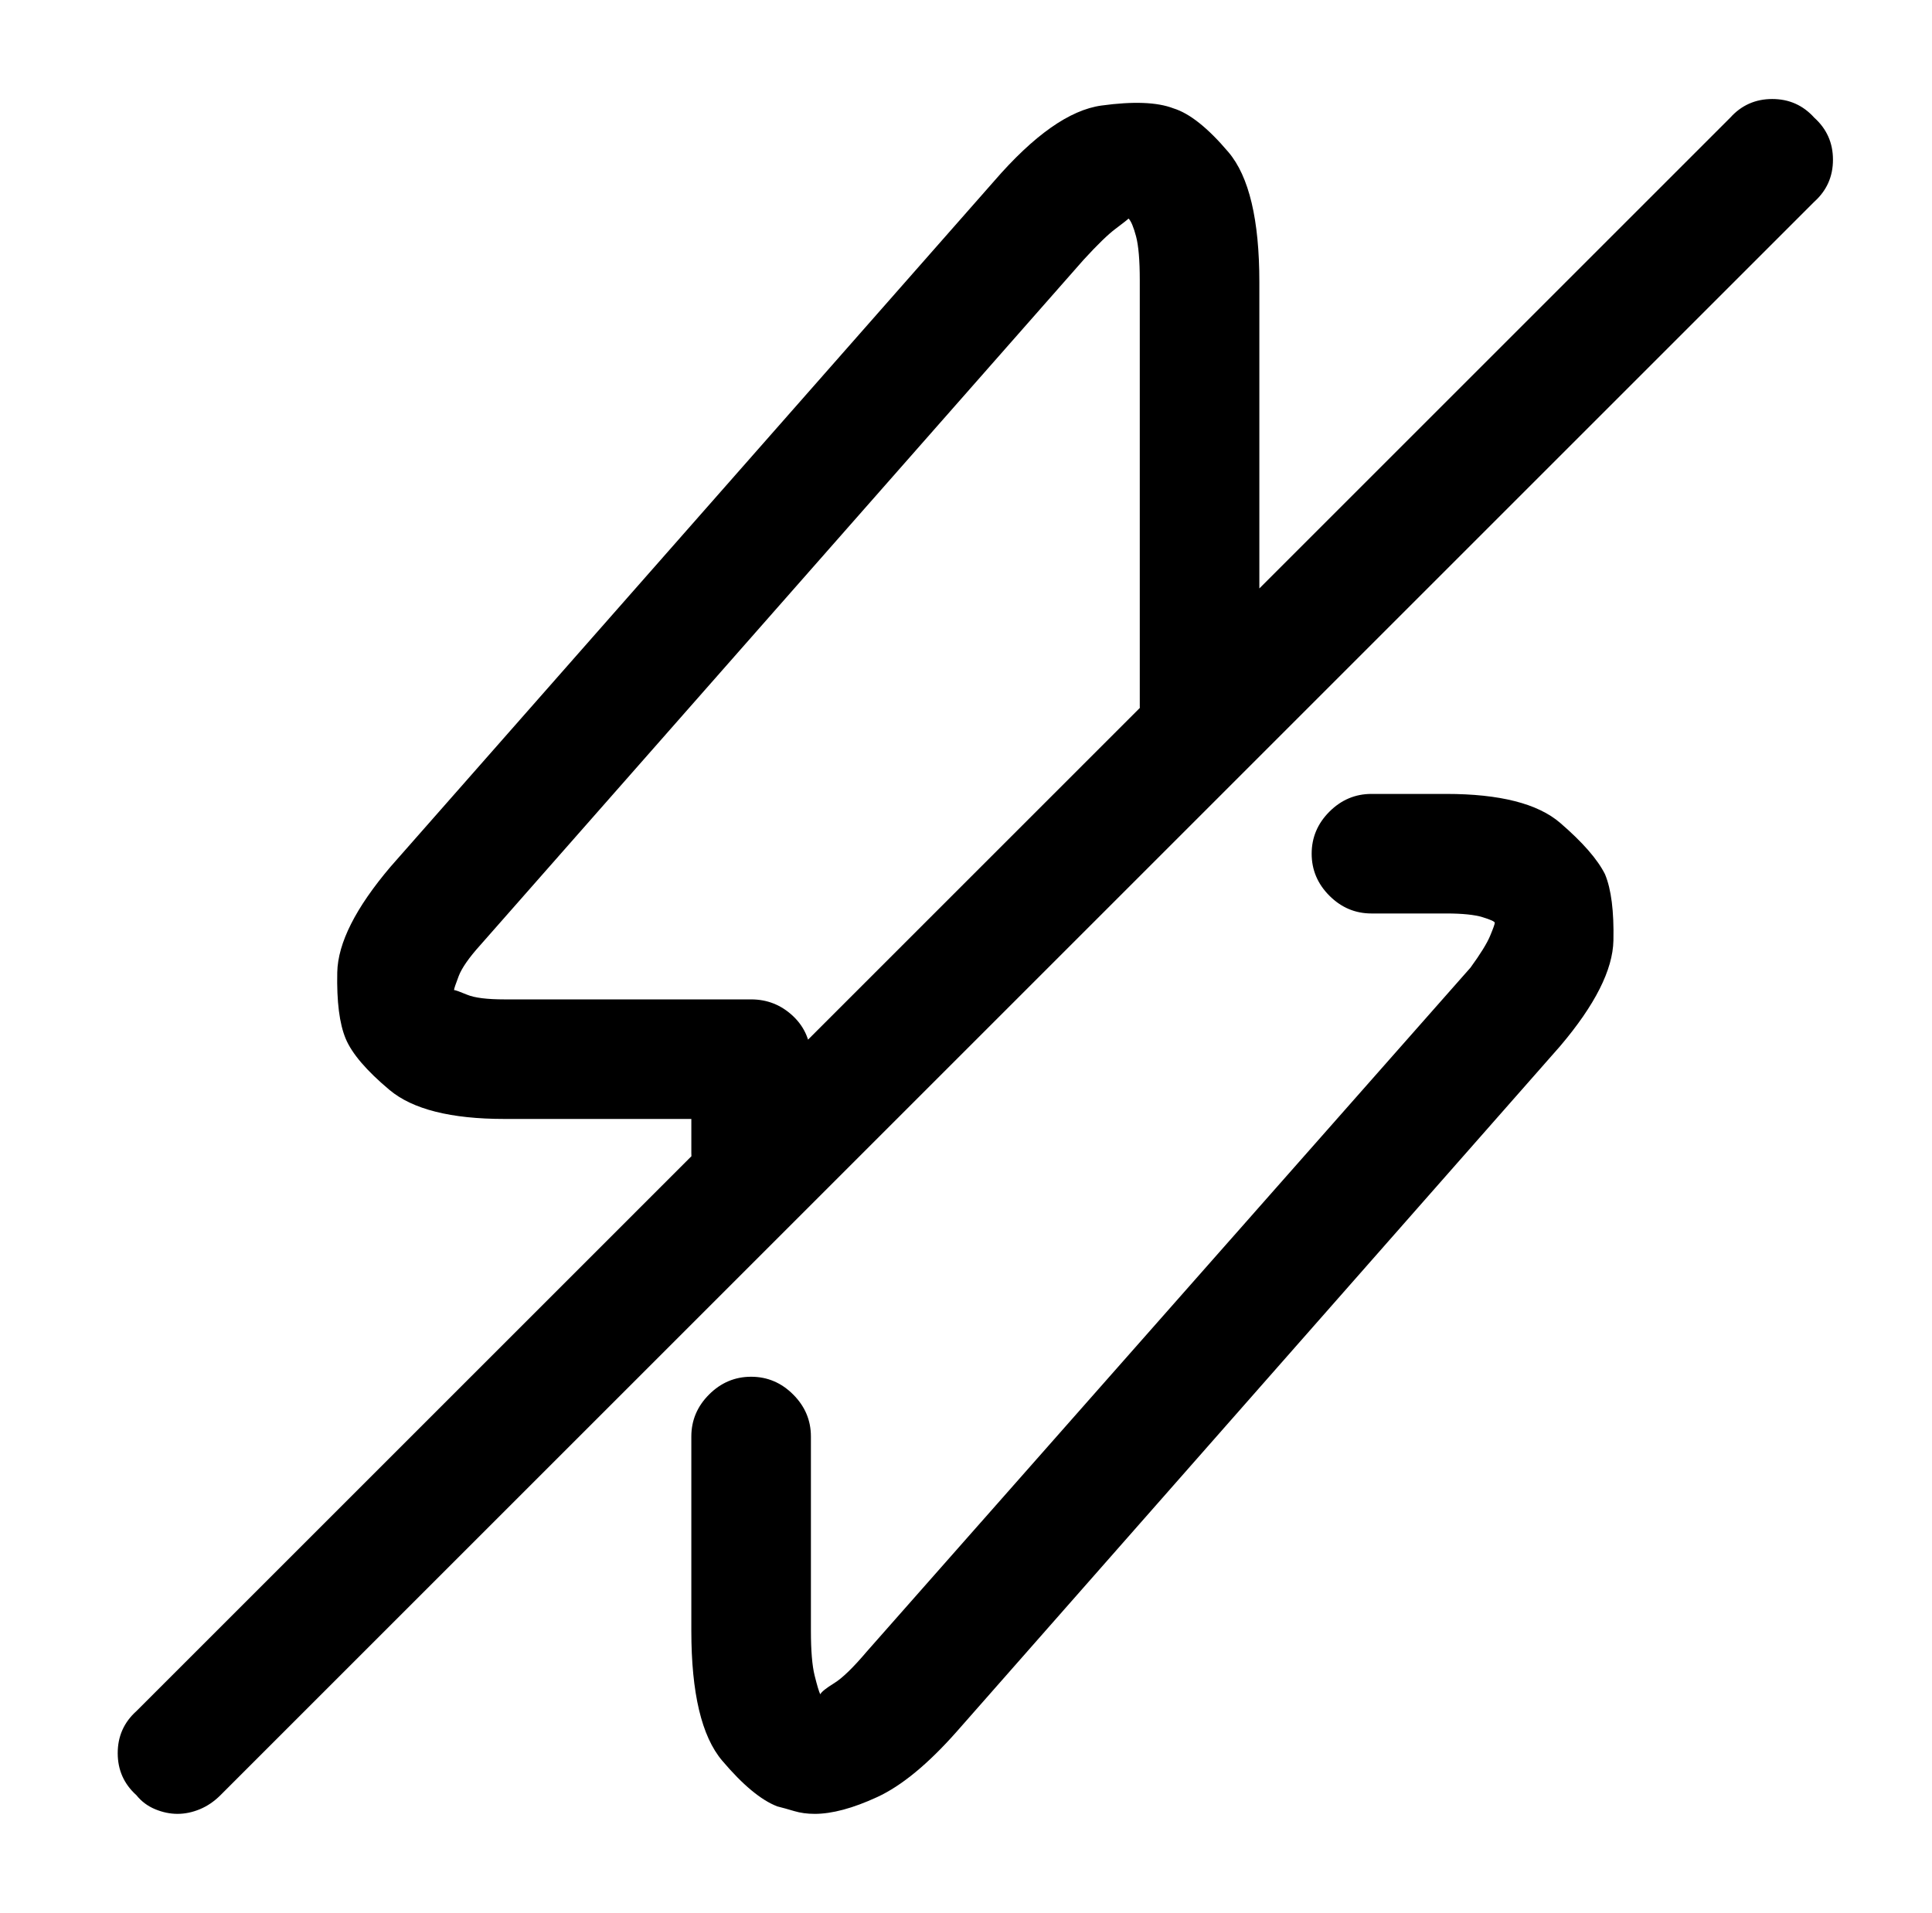 <?xml version="1.0" standalone="no"?>
<!DOCTYPE svg PUBLIC "-//W3C//DTD SVG 1.1//EN" "http://www.w3.org/Graphics/SVG/1.1/DTD/svg11.dtd" >
<svg xmlns="http://www.w3.org/2000/svg" xmlns:xlink="http://www.w3.org/1999/xlink" version="1.1" viewBox="-10 0 1034 1024">
   <path fill="currentColor"
d="M426 971q-6 0 -11 -1.5t-9 -2.5q-13 -5 -29.5 -24.5t-16.5 -69.5v-104q0 -13 9.5 -22.5t22.5 -9.5t22.5 9.5t9.5 22.5v104q0 16 2 24t3 10q1 -2 7.5 -6t17.5 -17l323 -366q8 -11 10.5 -17t2.5 -7t-6.5 -3t-19.5 -2h-40q-13 0 -22.5 -9.5t-9.5 -22.5t9.5 -22.5t22.5 -9.5
h40q43 0 61 15.5t24 27.5q5 12 4.5 35.5t-28.5 56.5l-323 367q-23 26 -42.5 35t-33.5 9v0zM392 649q-13 0 -22.5 -9t-9.5 -23v-18h-100q-43 0 -61.5 -15.5t-23.5 -27.5t-4.5 -35.5t28.5 -56.5l323 -367q32 -37 57.5 -40.5t38.5 1.5q13 4 29.5 23.5t16.5 69.5v227
q0 13 -9.5 22.5t-22.5 9.5t-22.5 -9.5t-9.5 -22.5v-228q0 -16 -2 -23.5t-4 -9.5q-1 1 -7 5.5t-17 16.5l-323 367q-9 10 -11.5 16.5t-2.5 7.5q1 0 7 2.5t20 2.5h132q13 0 22.5 9t9.5 23v50q0 13 -9.5 22.5t-22.5 9.5v0zM85 971q-6 0 -12 -2.5t-10 -7.5q-10 -9 -10 -22.5
t10 -22.5l853 -853q9 -10 22.5 -10t22.5 10q10 9 10 22.5t-10 22.5l-853 853q-5 5 -11 7.5t-12 2.5v0z" />
</svg>
